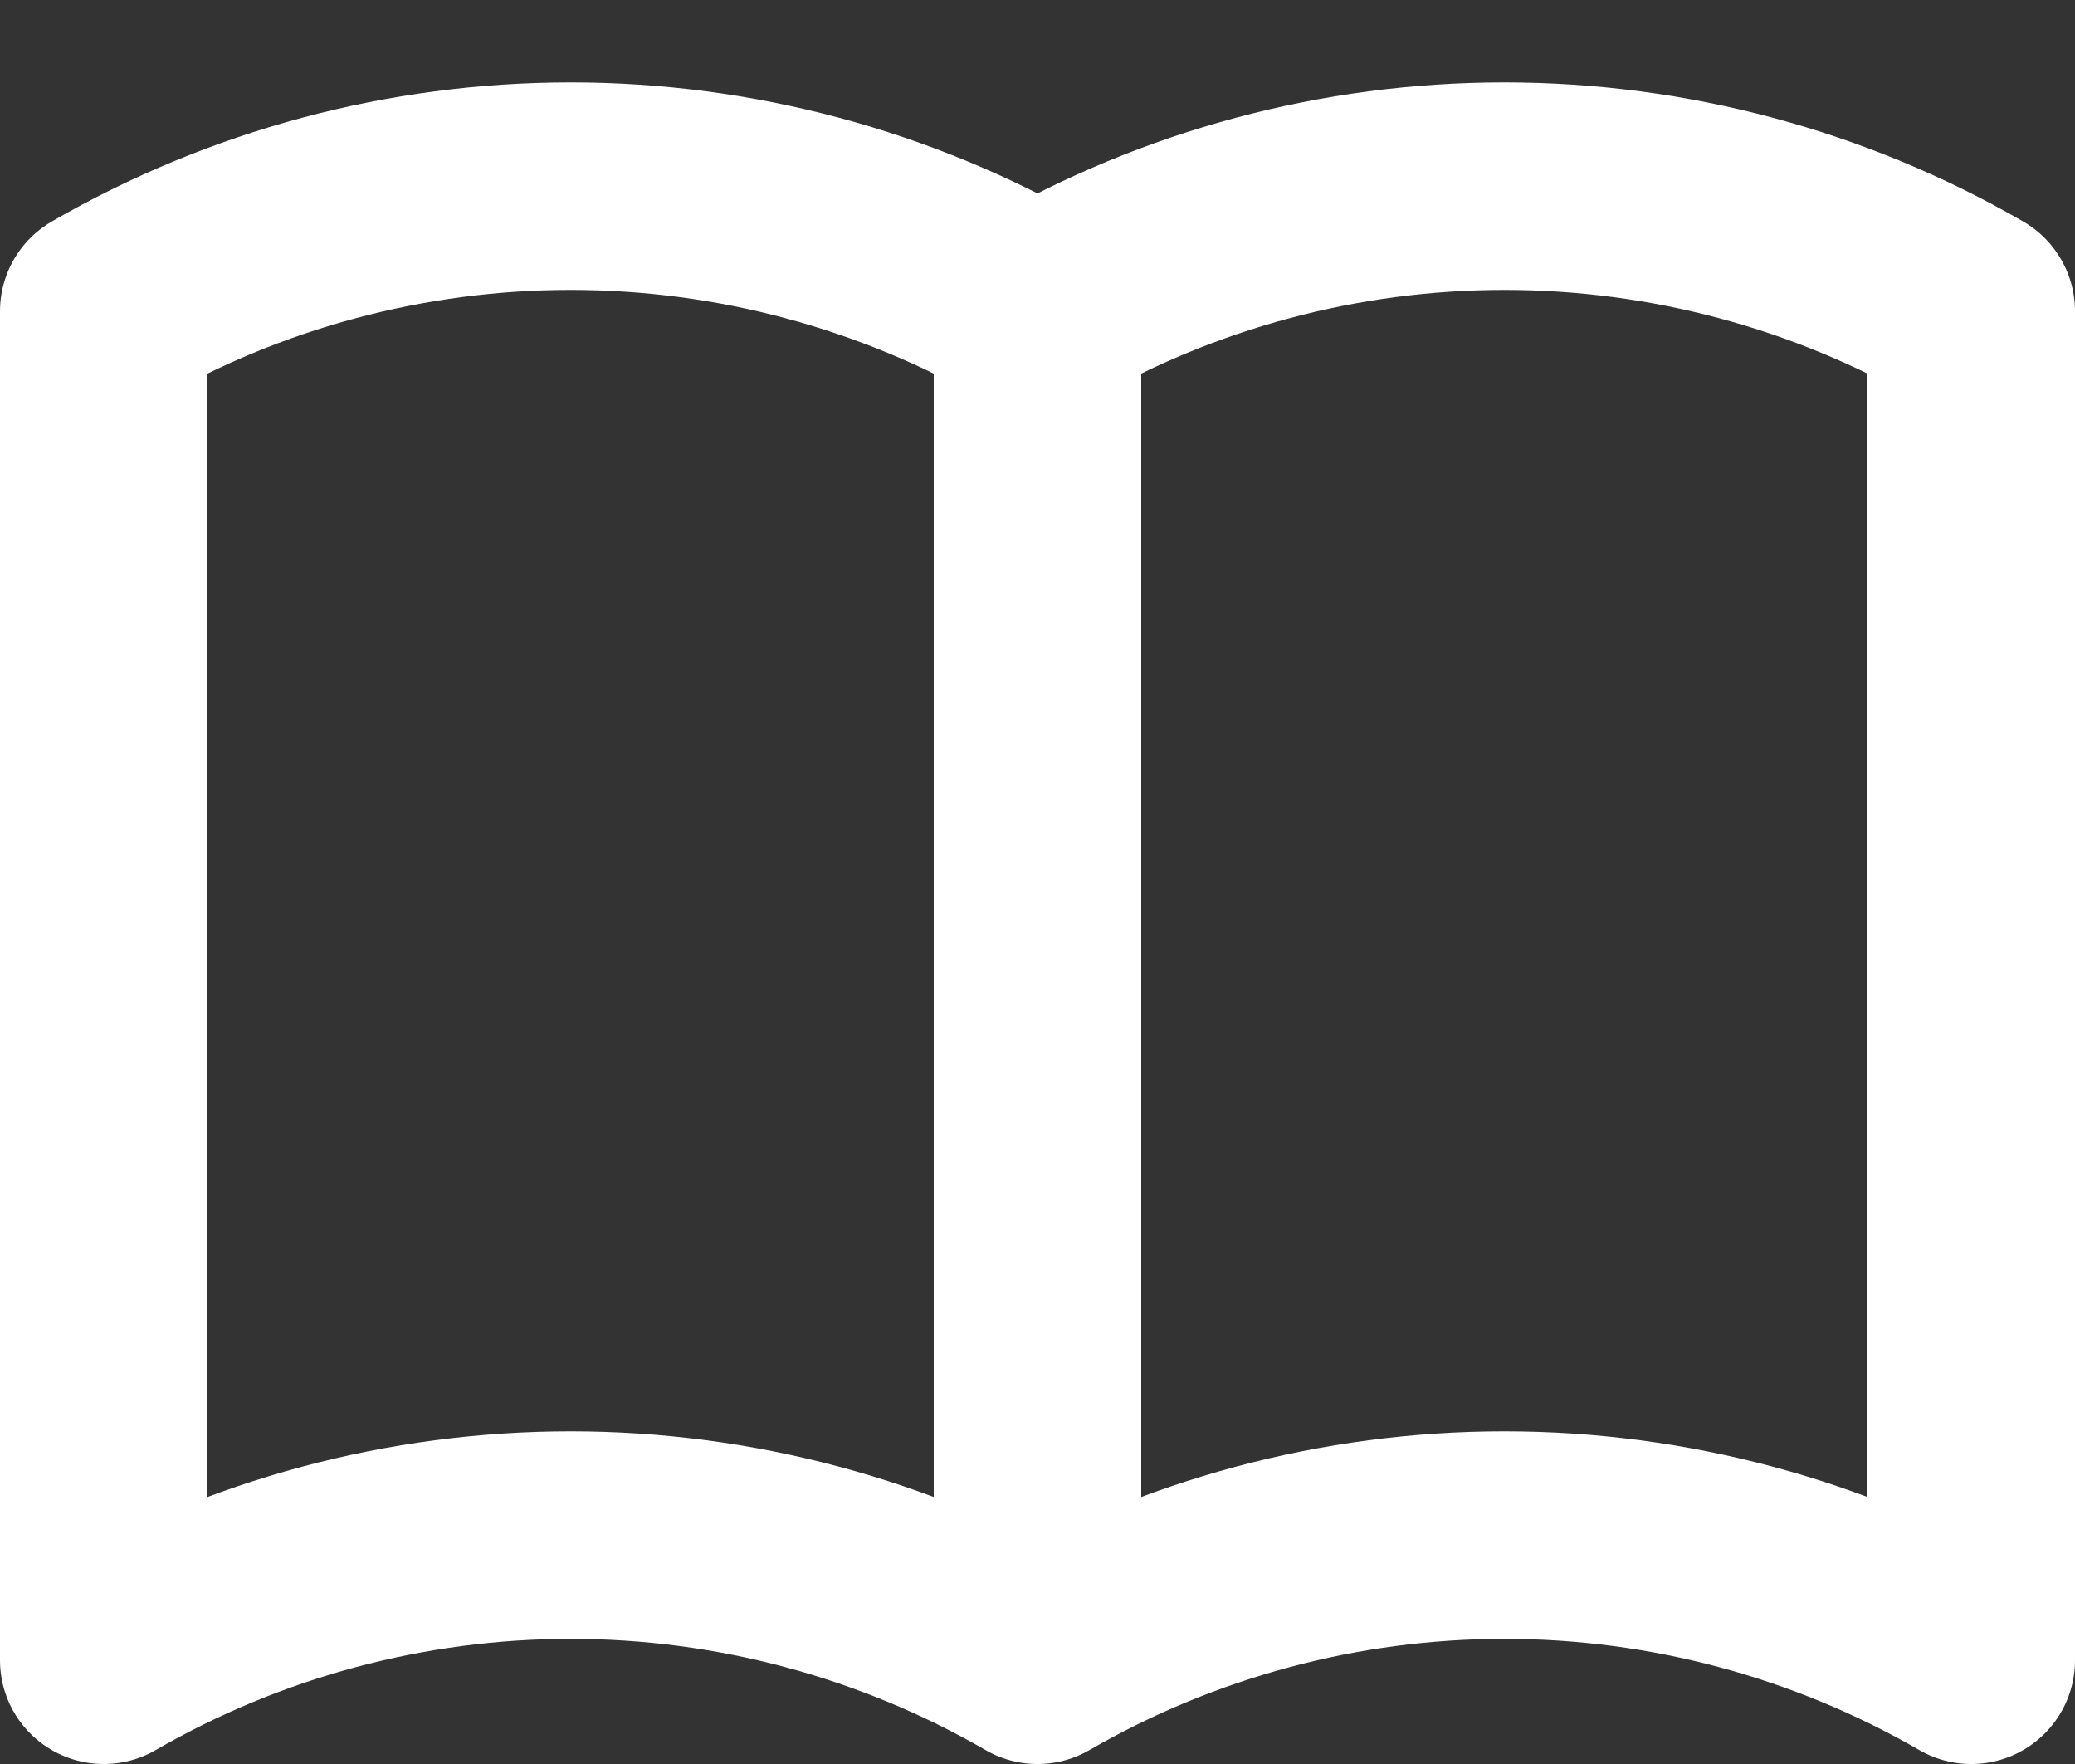 <svg width="20" height="17" viewBox="0 0 20 17" fill="none" xmlns="http://www.w3.org/2000/svg">
<rect x="0" y="0" width="20" height="17" fill="#333333" stroke="none"/>
<path id="Vector" d="M10 16C8.632 15.21 7.08 14.794 5.5 14.794C3.92 14.794 2.368 15.21 1 16V3C2.368 2.21 3.92 1.794 5.5 1.794C7.08 1.794 8.632 2.21 10 3M10 16C11.368 15.21 12.92 14.794 14.5 14.794C16.08 14.794 17.632 15.21 19 16V3C17.632 2.21 16.08 1.794 14.5 1.794C12.92 1.794 11.368 2.21 10 3M10 16V3" stroke="white" stroke-width="2" stroke-linecap="round" stroke-linejoin="round"/>
</svg>
